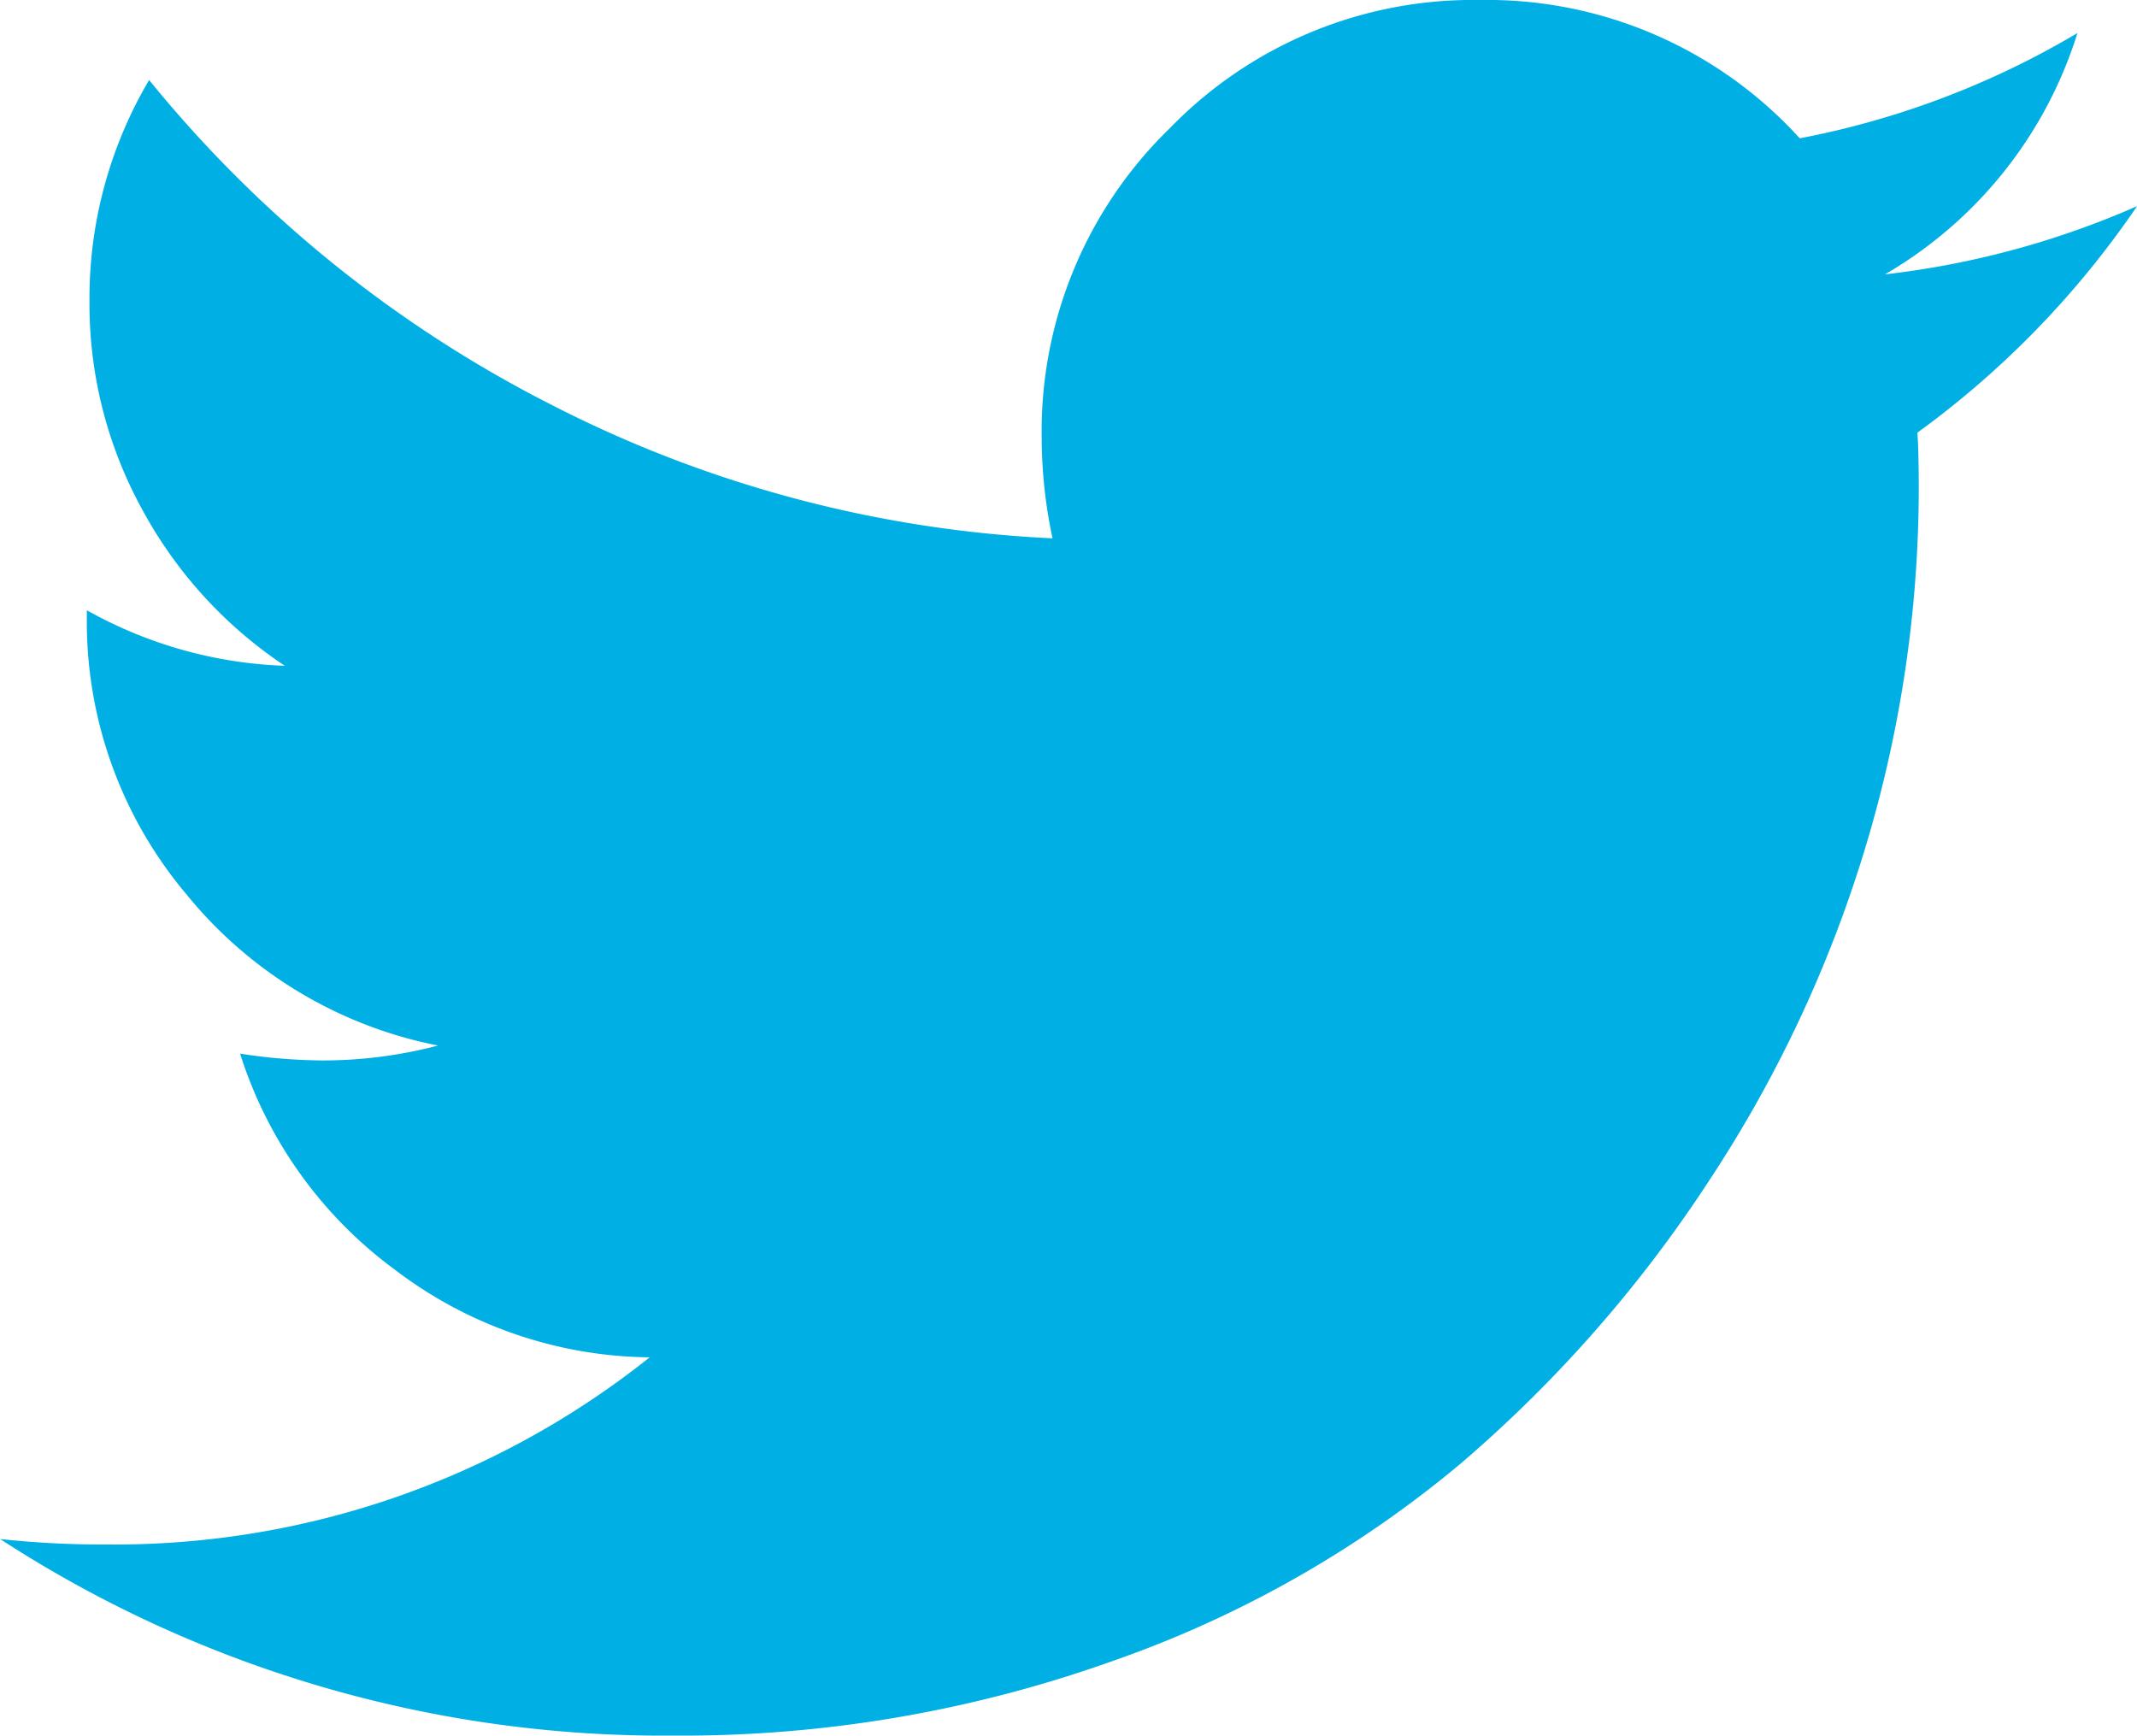 <svg xmlns="http://www.w3.org/2000/svg" width="21.924" height="17.807" viewBox="0 0 21.924 17.807"><path d="M55.642-18.324A9.416,9.416,0,0,1,53.388-16q.014.195.014.584a12.765,12.765,0,0,1-.529,3.61A13.046,13.046,0,0,1,51.267-8.35,13.59,13.59,0,0,1,48.7-5.421,11.428,11.428,0,0,1,45.111-3.39a13.136,13.136,0,0,1-4.493.758,12.478,12.478,0,0,1-6.9-2.017,9.617,9.617,0,0,0,1.085.056,8.8,8.8,0,0,0,5.579-1.92,4.381,4.381,0,0,1-2.615-.9A4.4,4.4,0,0,1,36.18-9.629a5.692,5.692,0,0,0,.849.07,4.649,4.649,0,0,0,1.182-.153,4.421,4.421,0,0,1-2.581-1.551,4.341,4.341,0,0,1-1.022-2.859v-.056a4.458,4.458,0,0,0,2.031.57,4.488,4.488,0,0,1-1.461-1.6,4.378,4.378,0,0,1-.543-2.142,4.4,4.4,0,0,1,.612-2.268,12.738,12.738,0,0,0,4.1,3.318,12.52,12.52,0,0,0,5.168,1.384,4.991,4.991,0,0,1-.111-1.029,4.33,4.33,0,0,1,1.315-3.179,4.33,4.33,0,0,1,3.179-1.315,4.332,4.332,0,0,1,3.283,1.419A8.811,8.811,0,0,0,55.03-20.1a4.363,4.363,0,0,1-1.975,2.476A8.953,8.953,0,0,0,55.642-18.324Z" transform="translate(-33.717 20.439)" fill="#00b0e5"/></svg>